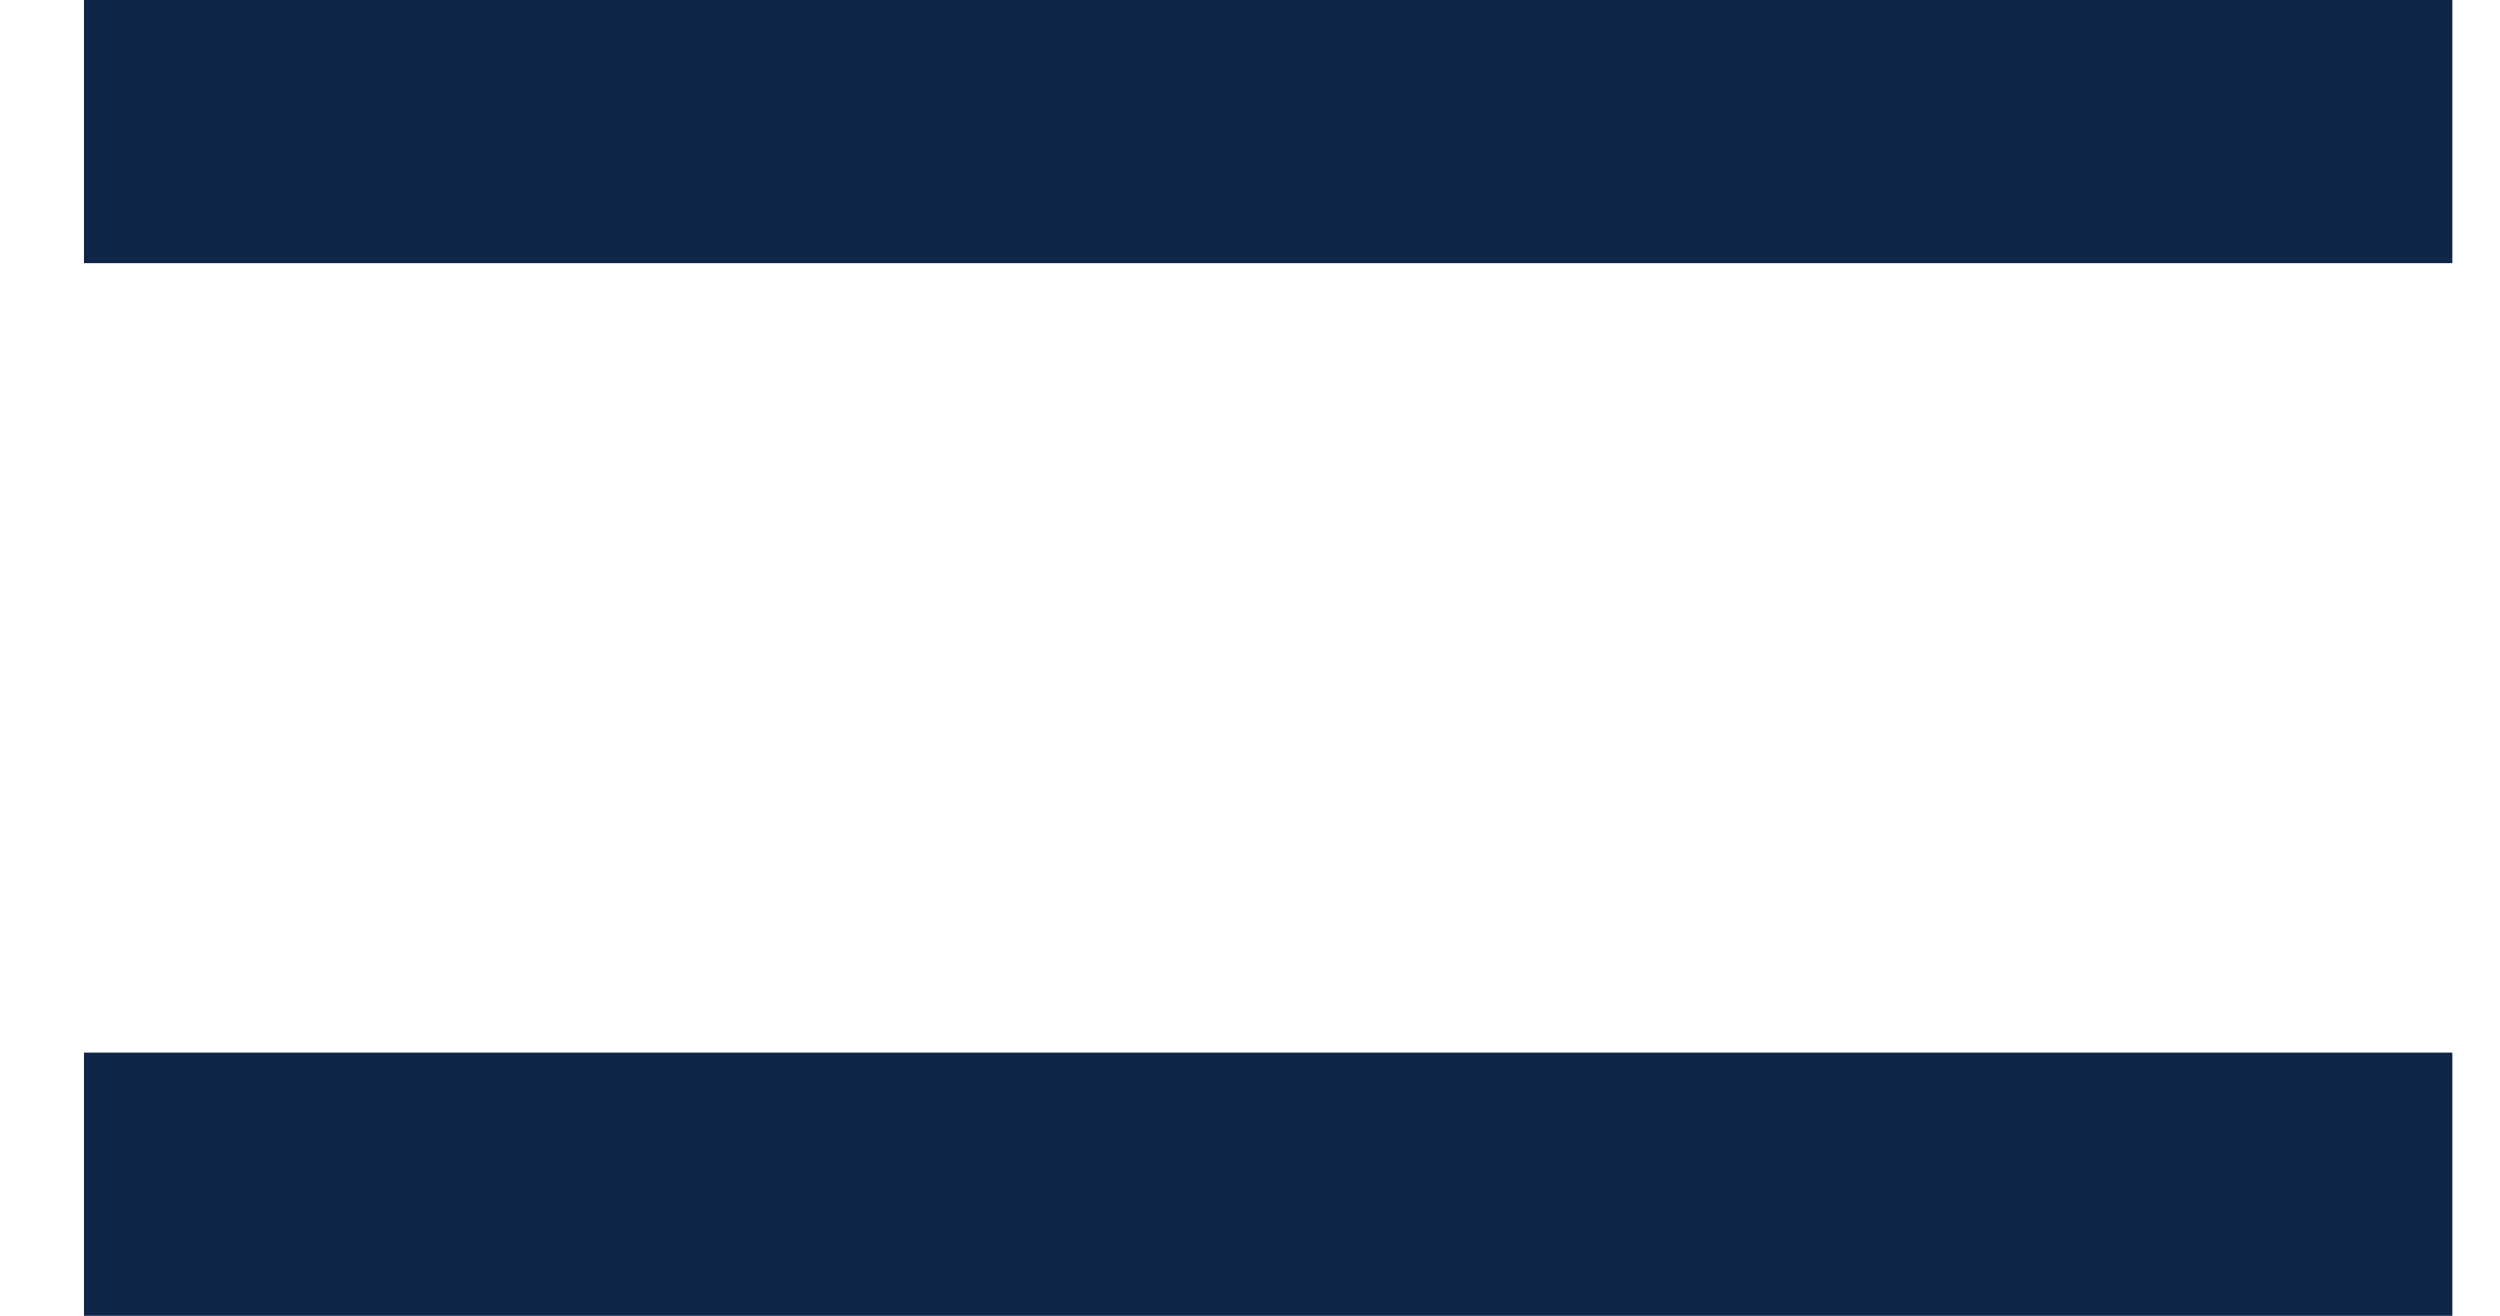 <?xml version="1.0" encoding="UTF-8"?>
<svg width="19px" height="10px" viewBox="0 0 19 10" version="1.1" xmlns="http://www.w3.org/2000/svg" xmlns:xlink="http://www.w3.org/1999/xlink">
    <title>4FF583F3-D8C2-42FE-85E4-E66FBA7E4AB2</title>
    <g id="Page-1" stroke="none" stroke-width="1" fill="none" fill-rule="evenodd">
        <g id="farmacia25" transform="translate(-60, -57)" fill="#0F2547" fill-rule="nonzero">
            <g id="Group-19" transform="translate(41.638, 34)">
                <g id="burguer" transform="translate(19, 23)">
                    <polygon id="Path" points="0 0 18 0 18 2 0 2"></polygon>
                    <polygon id="Path" points="0 8 18 8 18 10 0 10"></polygon>
                </g>
            </g>
        </g>
    </g>
</svg>